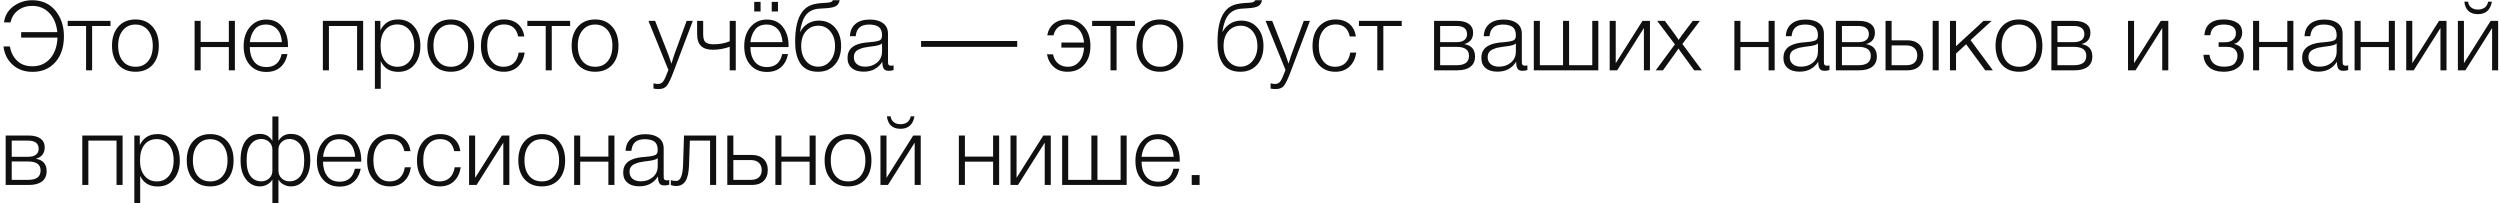 <?xml version="1.0" encoding="UTF-8"?> <svg xmlns="http://www.w3.org/2000/svg" width="676" height="55" viewBox="0 0 676 55" fill="none"><path d="M17.29 9.783C17.29 12.721 16.51 15.061 14.976 16.803C13.416 18.571 11.362 19.429 8.814 19.429C6.682 19.429 4.914 18.831 3.51 17.583C2.08 16.361 1.222 14.697 0.936 12.565H2.678C2.964 14.203 3.64 15.503 4.68 16.465C5.72 17.453 7.072 17.921 8.762 17.921C10.738 17.921 12.35 17.219 13.572 15.815C14.794 14.411 15.444 12.539 15.548 10.173H5.72V8.691H15.496C15.288 6.559 14.586 4.843 13.364 3.543C12.142 2.243 10.582 1.593 8.71 1.593C7.202 1.593 5.902 2.009 4.862 2.815C3.796 3.621 3.12 4.713 2.86 6.065H1.092C1.3 4.271 2.132 2.815 3.614 1.723C5.096 0.631 6.786 0.059 8.658 0.059C11.336 0.059 13.442 0.995 14.976 2.867C16.51 4.739 17.29 7.053 17.29 9.783ZM29.877 7.027H24.911V19.013H23.273V7.027H18.307V5.649H29.877V7.027ZM36.656 5.259C38.58 5.259 40.088 5.909 41.232 7.183C42.376 8.483 42.948 10.199 42.948 12.383C42.948 14.567 42.376 16.283 41.258 17.531C40.114 18.779 38.58 19.403 36.656 19.403C34.706 19.403 33.146 18.779 32.002 17.505C30.858 16.231 30.286 14.515 30.286 12.331C30.286 10.199 30.858 8.483 32.002 7.183C33.146 5.909 34.706 5.259 36.656 5.259ZM36.63 6.637C35.2 6.637 34.056 7.157 33.224 8.197C32.366 9.237 31.95 10.615 31.95 12.331C31.95 14.099 32.366 15.503 33.198 16.517C34.03 17.557 35.2 18.051 36.682 18.051C38.086 18.051 39.23 17.557 40.062 16.517C40.894 15.503 41.31 14.125 41.31 12.357C41.31 10.615 40.868 9.237 40.036 8.197C39.178 7.157 38.034 6.637 36.63 6.637ZM63.514 19.013H61.876V12.721H54.258V19.013H52.62V5.649H54.258V11.343H61.876V5.649H63.514V19.013ZM77.739 14.619C77.427 16.127 76.803 17.323 75.815 18.181C74.827 19.039 73.553 19.455 72.019 19.455C70.147 19.455 68.665 18.831 67.547 17.557C66.429 16.309 65.883 14.619 65.883 12.487C65.883 10.381 66.429 8.665 67.573 7.313C68.717 5.961 70.173 5.285 71.993 5.285C73.865 5.285 75.321 5.961 76.335 7.287C77.349 8.639 77.869 10.277 77.869 12.253V12.721H67.547C67.547 14.281 67.911 15.555 68.665 16.595C69.419 17.635 70.563 18.129 72.071 18.129C74.255 18.129 75.633 16.959 76.153 14.619H77.739ZM76.231 11.395C76.127 9.913 75.711 8.743 74.957 7.911C74.177 7.079 73.189 6.637 71.941 6.637C70.589 6.637 69.549 7.079 68.847 7.963C68.145 8.847 67.703 9.991 67.547 11.395H76.231ZM98.198 19.013H96.559V7.027H88.942V19.013H87.303V5.649H98.198V19.013ZM102.854 5.649V8.223C103.816 6.247 105.402 5.259 107.638 5.259C109.458 5.259 110.914 5.909 112.006 7.209C113.098 8.509 113.67 10.251 113.67 12.383C113.67 14.515 113.124 16.205 112.032 17.505C110.94 18.805 109.484 19.429 107.69 19.429C105.428 19.429 103.842 18.467 102.958 16.543V24.005H101.372V5.649H102.854ZM107.43 6.611C106.026 6.611 104.908 7.131 104.102 8.145C103.296 9.185 102.906 10.589 102.906 12.357C102.906 14.125 103.296 15.503 104.128 16.517C104.96 17.557 106.078 18.051 107.482 18.051C108.834 18.051 109.926 17.557 110.758 16.517C111.59 15.477 112.006 14.099 112.006 12.383C112.006 10.641 111.59 9.237 110.758 8.197C109.926 7.157 108.834 6.611 107.43 6.611ZM121.918 5.259C123.842 5.259 125.35 5.909 126.494 7.183C127.638 8.483 128.21 10.199 128.21 12.383C128.21 14.567 127.638 16.283 126.52 17.531C125.376 18.779 123.842 19.403 121.918 19.403C119.968 19.403 118.408 18.779 117.264 17.505C116.12 16.231 115.548 14.515 115.548 12.331C115.548 10.199 116.12 8.483 117.264 7.183C118.408 5.909 119.968 5.259 121.918 5.259ZM121.892 6.637C120.462 6.637 119.318 7.157 118.486 8.197C117.628 9.237 117.212 10.615 117.212 12.331C117.212 14.099 117.628 15.503 118.46 16.517C119.292 17.557 120.462 18.051 121.944 18.051C123.348 18.051 124.492 17.557 125.324 16.517C126.156 15.503 126.572 14.125 126.572 12.357C126.572 10.615 126.13 9.237 125.298 8.197C124.44 7.157 123.296 6.637 121.892 6.637ZM141.877 14.229C141.643 15.789 141.045 17.063 140.057 17.999C139.069 18.935 137.795 19.403 136.235 19.403C134.363 19.403 132.855 18.779 131.737 17.505C130.593 16.257 130.047 14.567 130.047 12.461C130.047 10.277 130.593 8.535 131.737 7.235C132.881 5.935 134.389 5.259 136.287 5.259C137.821 5.259 139.069 5.675 140.031 6.481C140.993 7.313 141.565 8.431 141.773 9.861H140.109C139.667 7.703 138.393 6.611 136.313 6.611C134.909 6.611 133.791 7.131 132.959 8.171C132.127 9.211 131.737 10.589 131.737 12.331C131.737 14.099 132.127 15.477 132.933 16.517C133.713 17.557 134.805 18.051 136.157 18.051C137.275 18.051 138.185 17.739 138.913 17.063C139.615 16.387 140.057 15.451 140.239 14.229H141.877ZM154.164 7.027H149.198V19.013H147.56V7.027H142.594V5.649H154.164V7.027ZM160.943 5.259C162.867 5.259 164.375 5.909 165.519 7.183C166.663 8.483 167.235 10.199 167.235 12.383C167.235 14.567 166.663 16.283 165.545 17.531C164.401 18.779 162.867 19.403 160.943 19.403C158.993 19.403 157.433 18.779 156.289 17.505C155.145 16.231 154.573 14.515 154.573 12.331C154.573 10.199 155.145 8.483 156.289 7.183C157.433 5.909 158.993 5.259 160.943 5.259ZM160.917 6.637C159.487 6.637 158.343 7.157 157.511 8.197C156.653 9.237 156.237 10.615 156.237 12.331C156.237 14.099 156.653 15.503 157.485 16.517C158.317 17.557 159.487 18.051 160.969 18.051C162.373 18.051 163.517 17.557 164.349 16.517C165.181 15.503 165.597 14.125 165.597 12.357C165.597 10.615 165.155 9.237 164.323 8.197C163.465 7.157 162.321 6.637 160.917 6.637ZM187.333 5.649L182.081 19.507C181.405 21.275 180.833 22.497 180.365 23.121C179.871 23.771 179.117 24.083 178.129 24.083C177.687 24.083 177.219 24.057 176.699 23.953V22.523C177.167 22.653 177.557 22.705 177.869 22.705C178.519 22.705 179.013 22.471 179.351 21.977C179.689 21.509 180.079 20.651 180.521 19.455C180.521 19.403 180.547 19.351 180.573 19.325C180.573 19.299 180.599 19.247 180.625 19.195C180.625 19.143 180.651 19.117 180.677 19.065C180.677 19.013 180.703 18.961 180.729 18.909L175.347 5.649H177.141L180.755 14.853C180.885 15.217 181.145 16.023 181.561 17.219C182.003 15.763 182.263 14.905 182.367 14.671L185.669 5.649H187.333ZM197.314 12.643C195.858 13.189 194.324 13.449 192.738 13.449C191.334 13.449 190.268 13.111 189.566 12.435C188.838 11.759 188.5 10.641 188.5 9.133V5.649H190.138V9.315C190.138 9.939 190.216 10.433 190.372 10.823C190.528 11.213 190.788 11.473 191.126 11.629C191.464 11.785 191.776 11.889 192.036 11.915C192.296 11.967 192.634 11.967 193.076 11.967C194.584 11.967 195.988 11.707 197.314 11.161V5.649H198.952V19.013H197.314V12.643ZM210.366 0.501V3.101H208.676V0.501H210.366ZM205.66 0.501V3.101H203.944V0.501H205.66ZM213.096 14.619C212.784 16.127 212.16 17.323 211.172 18.181C210.184 19.039 208.91 19.455 207.376 19.455C205.504 19.455 204.022 18.831 202.904 17.557C201.786 16.309 201.24 14.619 201.24 12.487C201.24 10.381 201.786 8.665 202.93 7.313C204.074 5.961 205.53 5.285 207.35 5.285C209.222 5.285 210.678 5.961 211.692 7.287C212.706 8.639 213.226 10.277 213.226 12.253V12.721H202.904C202.904 14.281 203.268 15.555 204.022 16.595C204.776 17.635 205.92 18.129 207.428 18.129C209.612 18.129 210.99 16.959 211.51 14.619H213.096ZM211.588 11.395C211.484 9.913 211.068 8.743 210.314 7.911C209.534 7.079 208.546 6.637 207.298 6.637C205.946 6.637 204.906 7.079 204.204 7.963C203.502 8.847 203.06 9.991 202.904 11.395H211.588ZM227.437 12.435C227.437 14.541 226.865 16.231 225.721 17.505C224.577 18.779 223.069 19.403 221.223 19.403C220.027 19.403 219.013 19.195 218.181 18.753C217.349 18.311 216.699 17.687 216.257 16.907C215.789 16.127 215.477 15.269 215.295 14.359C215.087 13.449 215.009 12.435 215.009 11.317C215.009 7.885 215.555 5.285 216.673 3.569C217.245 2.685 217.973 2.009 218.831 1.593C219.663 1.177 220.755 0.943 222.055 0.839L223.303 0.761C223.953 0.735 224.421 0.657 224.681 0.553C224.941 0.449 225.123 0.293 225.227 0.059H227.047C226.891 0.839 226.553 1.359 226.033 1.645C225.513 1.957 224.629 2.139 223.433 2.217L221.457 2.347C219.949 2.451 218.779 3.023 217.973 4.011C217.167 4.999 216.621 6.533 216.335 8.587H216.413C216.855 7.703 217.531 6.975 218.415 6.403C219.299 5.857 220.287 5.571 221.379 5.571C223.199 5.571 224.655 6.195 225.773 7.443C226.865 8.691 227.437 10.355 227.437 12.435ZM225.799 12.435C225.799 10.823 225.357 9.523 224.525 8.483C223.667 7.469 222.601 6.949 221.301 6.949C219.897 6.949 218.779 7.469 217.921 8.457C217.063 9.445 216.647 10.771 216.647 12.435C216.647 14.099 217.063 15.425 217.921 16.465C218.779 17.505 219.871 18.025 221.223 18.025C222.549 18.025 223.641 17.505 224.499 16.465C225.357 15.425 225.799 14.099 225.799 12.435ZM241.624 17.687V18.935C241.208 19.091 240.792 19.143 240.324 19.143C239.596 19.143 239.128 18.935 238.92 18.493C238.686 18.077 238.582 17.479 238.582 16.699C237.438 18.493 235.774 19.377 233.538 19.377C232.16 19.377 231.094 19.065 230.314 18.389C229.534 17.739 229.17 16.829 229.17 15.633C229.17 13.241 230.808 11.863 234.136 11.499C234.292 11.499 234.552 11.473 234.864 11.447C235.176 11.421 235.384 11.395 235.54 11.369C235.696 11.369 235.878 11.343 236.112 11.317C236.346 11.291 236.528 11.265 236.632 11.239C236.736 11.239 236.892 11.213 237.048 11.161C237.204 11.135 237.334 11.109 237.438 11.057C237.542 11.031 237.646 11.005 237.75 10.953C237.854 10.901 237.932 10.849 238.036 10.797C238.348 10.589 238.504 10.173 238.504 9.523C238.504 8.483 238.192 7.729 237.62 7.287C237.022 6.871 236.164 6.637 235.02 6.637C233.876 6.637 233.018 6.897 232.42 7.417C231.822 7.937 231.484 8.717 231.38 9.783H229.82C229.872 8.353 230.392 7.235 231.328 6.455C232.264 5.675 233.538 5.285 235.202 5.285C236.71 5.285 237.906 5.623 238.79 6.273C239.674 6.949 240.116 7.885 240.116 9.133V16.413C240.116 16.777 240.116 17.011 240.142 17.167C240.142 17.323 240.22 17.453 240.35 17.583C240.48 17.713 240.688 17.765 241 17.765C241.208 17.765 241.416 17.739 241.624 17.687ZM238.504 11.733C238.348 11.915 238.088 12.071 237.724 12.175C237.36 12.279 237.048 12.357 236.762 12.409C236.45 12.461 235.956 12.539 235.254 12.617C235.072 12.643 234.942 12.669 234.864 12.669C234.292 12.747 233.85 12.825 233.486 12.903C233.122 13.007 232.732 13.137 232.264 13.345C231.796 13.553 231.458 13.813 231.224 14.177C230.99 14.541 230.886 14.957 230.886 15.477C230.886 16.257 231.146 16.881 231.718 17.349C232.264 17.817 233.018 18.025 233.954 18.025C235.202 18.025 236.294 17.661 237.178 16.907C238.062 16.153 238.504 15.165 238.504 13.917V11.733ZM275.057 11.083V12.669H249.057V11.083H275.057ZM294.851 12.461C294.851 14.567 294.279 16.257 293.161 17.505C292.017 18.779 290.535 19.403 288.663 19.403C287.155 19.403 285.933 18.987 284.971 18.129C284.009 17.297 283.385 16.153 283.099 14.697H284.737C284.971 15.789 285.439 16.621 286.141 17.193C286.817 17.765 287.701 18.051 288.741 18.051C289.989 18.051 291.029 17.609 291.809 16.673C292.589 15.737 293.031 14.489 293.135 12.877H286.999V11.499H293.135C292.979 9.991 292.511 8.821 291.705 7.937C290.899 7.053 289.859 6.611 288.585 6.611C286.583 6.611 285.335 7.599 284.867 9.549H283.177C283.411 8.197 284.009 7.157 284.945 6.403C285.881 5.649 287.103 5.259 288.611 5.259C290.483 5.259 291.991 5.935 293.135 7.235C294.279 8.535 294.851 10.277 294.851 12.461ZM306.888 7.027H301.922V19.013H300.284V7.027H295.318V5.649H306.888V7.027ZM313.668 5.259C315.592 5.259 317.1 5.909 318.244 7.183C319.388 8.483 319.96 10.199 319.96 12.383C319.96 14.567 319.388 16.283 318.27 17.531C317.126 18.779 315.592 19.403 313.668 19.403C311.718 19.403 310.158 18.779 309.014 17.505C307.87 16.231 307.298 14.515 307.298 12.331C307.298 10.199 307.87 8.483 309.014 7.183C310.158 5.909 311.718 5.259 313.668 5.259ZM313.642 6.637C312.212 6.637 311.068 7.157 310.236 8.197C309.378 9.237 308.962 10.615 308.962 12.331C308.962 14.099 309.378 15.503 310.21 16.517C311.042 17.557 312.212 18.051 313.694 18.051C315.098 18.051 316.242 17.557 317.074 16.517C317.906 15.503 318.322 14.125 318.322 12.357C318.322 10.615 317.88 9.237 317.048 8.197C316.19 7.157 315.046 6.637 313.642 6.637ZM341.644 12.435C341.644 14.541 341.072 16.231 339.928 17.505C338.784 18.779 337.276 19.403 335.43 19.403C334.234 19.403 333.22 19.195 332.388 18.753C331.556 18.311 330.906 17.687 330.464 16.907C329.996 16.127 329.684 15.269 329.502 14.359C329.294 13.449 329.216 12.435 329.216 11.317C329.216 7.885 329.762 5.285 330.88 3.569C331.452 2.685 332.18 2.009 333.038 1.593C333.87 1.177 334.962 0.943 336.262 0.839L337.51 0.761C338.16 0.735 338.628 0.657 338.888 0.553C339.148 0.449 339.33 0.293 339.434 0.059H341.254C341.098 0.839 340.76 1.359 340.24 1.645C339.72 1.957 338.836 2.139 337.64 2.217L335.664 2.347C334.156 2.451 332.986 3.023 332.18 4.011C331.374 4.999 330.828 6.533 330.542 8.587H330.62C331.062 7.703 331.738 6.975 332.622 6.403C333.506 5.857 334.494 5.571 335.586 5.571C337.406 5.571 338.862 6.195 339.98 7.443C341.072 8.691 341.644 10.355 341.644 12.435ZM340.006 12.435C340.006 10.823 339.564 9.523 338.732 8.483C337.874 7.469 336.808 6.949 335.508 6.949C334.104 6.949 332.986 7.469 332.128 8.457C331.27 9.445 330.854 10.771 330.854 12.435C330.854 14.099 331.27 15.425 332.128 16.465C332.986 17.505 334.078 18.025 335.43 18.025C336.756 18.025 337.848 17.505 338.706 16.465C339.564 15.425 340.006 14.099 340.006 12.435ZM354.2 5.649L348.948 19.507C348.272 21.275 347.7 22.497 347.232 23.121C346.738 23.771 345.984 24.083 344.996 24.083C344.554 24.083 344.086 24.057 343.566 23.953V22.523C344.034 22.653 344.424 22.705 344.736 22.705C345.386 22.705 345.88 22.471 346.218 21.977C346.556 21.509 346.946 20.651 347.388 19.455C347.388 19.403 347.414 19.351 347.44 19.325C347.44 19.299 347.466 19.247 347.492 19.195C347.492 19.143 347.518 19.117 347.544 19.065C347.544 19.013 347.57 18.961 347.596 18.909L342.214 5.649H344.008L347.622 14.853C347.752 15.217 348.012 16.023 348.428 17.219C348.87 15.763 349.13 14.905 349.234 14.671L352.536 5.649H354.2ZM366.737 14.229C366.503 15.789 365.905 17.063 364.917 17.999C363.929 18.935 362.655 19.403 361.095 19.403C359.223 19.403 357.715 18.779 356.597 17.505C355.453 16.257 354.907 14.567 354.907 12.461C354.907 10.277 355.453 8.535 356.597 7.235C357.741 5.935 359.249 5.259 361.147 5.259C362.681 5.259 363.929 5.675 364.891 6.481C365.853 7.313 366.425 8.431 366.633 9.861H364.969C364.527 7.703 363.253 6.611 361.173 6.611C359.769 6.611 358.651 7.131 357.819 8.171C356.987 9.211 356.597 10.589 356.597 12.331C356.597 14.099 356.987 15.477 357.793 16.517C358.573 17.557 359.665 18.051 361.017 18.051C362.135 18.051 363.045 17.739 363.773 17.063C364.475 16.387 364.917 15.451 365.099 14.229H366.737ZM379.023 7.027H374.057V19.013H372.419V7.027H367.453V5.649H379.023V7.027ZM398.852 15.269C398.852 16.491 398.436 17.427 397.604 18.051C396.772 18.701 395.576 19.013 394.042 19.013H387.776V5.649H394.042C395.394 5.649 396.46 5.935 397.214 6.481C397.942 7.027 398.332 7.807 398.332 8.821C398.332 10.433 397.552 11.473 396.018 11.889V11.941C397.89 12.279 398.852 13.397 398.852 15.269ZM396.694 9.237C396.694 7.781 395.732 7.027 393.86 7.027H389.414V11.395H393.86C394.77 11.395 395.472 11.213 395.966 10.823C396.434 10.459 396.694 9.913 396.694 9.237ZM397.214 15.087C397.214 13.475 396.096 12.669 393.86 12.669H389.414V17.635H393.86C396.096 17.635 397.214 16.803 397.214 15.087ZM413.011 17.687V18.935C412.595 19.091 412.179 19.143 411.711 19.143C410.983 19.143 410.515 18.935 410.307 18.493C410.073 18.077 409.969 17.479 409.969 16.699C408.825 18.493 407.161 19.377 404.925 19.377C403.547 19.377 402.481 19.065 401.701 18.389C400.921 17.739 400.557 16.829 400.557 15.633C400.557 13.241 402.195 11.863 405.523 11.499C405.679 11.499 405.939 11.473 406.251 11.447C406.563 11.421 406.771 11.395 406.927 11.369C407.083 11.369 407.265 11.343 407.499 11.317C407.733 11.291 407.915 11.265 408.019 11.239C408.123 11.239 408.279 11.213 408.435 11.161C408.591 11.135 408.721 11.109 408.825 11.057C408.929 11.031 409.033 11.005 409.137 10.953C409.241 10.901 409.319 10.849 409.423 10.797C409.735 10.589 409.891 10.173 409.891 9.523C409.891 8.483 409.579 7.729 409.007 7.287C408.409 6.871 407.551 6.637 406.407 6.637C405.263 6.637 404.405 6.897 403.807 7.417C403.209 7.937 402.871 8.717 402.767 9.783H401.207C401.259 8.353 401.779 7.235 402.715 6.455C403.651 5.675 404.925 5.285 406.589 5.285C408.097 5.285 409.293 5.623 410.177 6.273C411.061 6.949 411.503 7.885 411.503 9.133V16.413C411.503 16.777 411.503 17.011 411.529 17.167C411.529 17.323 411.607 17.453 411.737 17.583C411.867 17.713 412.075 17.765 412.387 17.765C412.595 17.765 412.803 17.739 413.011 17.687ZM409.891 11.733C409.735 11.915 409.475 12.071 409.111 12.175C408.747 12.279 408.435 12.357 408.149 12.409C407.837 12.461 407.343 12.539 406.641 12.617C406.459 12.643 406.329 12.669 406.251 12.669C405.679 12.747 405.237 12.825 404.873 12.903C404.509 13.007 404.119 13.137 403.651 13.345C403.183 13.553 402.845 13.813 402.611 14.177C402.377 14.541 402.273 14.957 402.273 15.477C402.273 16.257 402.533 16.881 403.105 17.349C403.651 17.817 404.405 18.025 405.341 18.025C406.589 18.025 407.681 17.661 408.565 16.907C409.449 16.153 409.891 15.165 409.891 13.917V11.733ZM414.741 19.013V5.649H416.379V17.635H422.645V5.649H424.283V17.635H430.549V5.649H432.187V19.013H414.741ZM446.151 19.013H444.513V7.573L437.285 19.013H435.257V5.649H436.895V17.089L444.123 5.649H446.151V19.013ZM459.648 5.649L454.916 11.889L460.194 19.013H458.114L454.551 14.125C454.5 14.073 454.422 13.969 454.344 13.865C454.266 13.761 454.188 13.631 454.11 13.501C454.032 13.397 453.954 13.267 453.876 13.111C453.668 13.423 453.46 13.761 453.2 14.099L449.664 19.013H447.714L452.888 11.993L448.104 5.649H450.184L453.07 9.549C453.174 9.679 453.304 9.887 453.486 10.173C453.668 10.459 453.798 10.667 453.902 10.797C454.396 10.069 454.682 9.653 454.76 9.549L457.724 5.649H459.648ZM479.869 19.013H478.231V12.721H470.613V19.013H468.975V5.649H470.613V11.343H478.231V5.649H479.869V19.013ZM494.692 17.687V18.935C494.276 19.091 493.86 19.143 493.392 19.143C492.664 19.143 492.196 18.935 491.988 18.493C491.754 18.077 491.65 17.479 491.65 16.699C490.506 18.493 488.842 19.377 486.606 19.377C485.228 19.377 484.162 19.065 483.382 18.389C482.602 17.739 482.238 16.829 482.238 15.633C482.238 13.241 483.876 11.863 487.204 11.499C487.36 11.499 487.62 11.473 487.932 11.447C488.244 11.421 488.452 11.395 488.608 11.369C488.764 11.369 488.946 11.343 489.18 11.317C489.414 11.291 489.596 11.265 489.7 11.239C489.804 11.239 489.96 11.213 490.116 11.161C490.272 11.135 490.402 11.109 490.506 11.057C490.61 11.031 490.714 11.005 490.818 10.953C490.922 10.901 491 10.849 491.104 10.797C491.416 10.589 491.572 10.173 491.572 9.523C491.572 8.483 491.26 7.729 490.688 7.287C490.09 6.871 489.232 6.637 488.088 6.637C486.944 6.637 486.086 6.897 485.488 7.417C484.89 7.937 484.552 8.717 484.448 9.783H482.888C482.94 8.353 483.46 7.235 484.396 6.455C485.332 5.675 486.606 5.285 488.27 5.285C489.778 5.285 490.974 5.623 491.858 6.273C492.742 6.949 493.184 7.885 493.184 9.133V16.413C493.184 16.777 493.184 17.011 493.21 17.167C493.21 17.323 493.288 17.453 493.418 17.583C493.548 17.713 493.756 17.765 494.068 17.765C494.276 17.765 494.484 17.739 494.692 17.687ZM491.572 11.733C491.416 11.915 491.156 12.071 490.792 12.175C490.428 12.279 490.116 12.357 489.83 12.409C489.518 12.461 489.024 12.539 488.322 12.617C488.14 12.643 488.01 12.669 487.932 12.669C487.36 12.747 486.918 12.825 486.554 12.903C486.19 13.007 485.8 13.137 485.332 13.345C484.864 13.553 484.526 13.813 484.292 14.177C484.058 14.541 483.954 14.957 483.954 15.477C483.954 16.257 484.214 16.881 484.786 17.349C485.332 17.817 486.086 18.025 487.022 18.025C488.27 18.025 489.362 17.661 490.246 16.907C491.13 16.153 491.572 15.165 491.572 13.917V11.733ZM507.499 15.269C507.499 16.491 507.083 17.427 506.251 18.051C505.419 18.701 504.223 19.013 502.689 19.013H496.423V5.649H502.689C504.041 5.649 505.107 5.935 505.861 6.481C506.589 7.027 506.979 7.807 506.979 8.821C506.979 10.433 506.199 11.473 504.665 11.889V11.941C506.537 12.279 507.499 13.397 507.499 15.269ZM505.341 9.237C505.341 7.781 504.379 7.027 502.507 7.027H498.061V11.395H502.507C503.417 11.395 504.119 11.213 504.613 10.823C505.081 10.459 505.341 9.913 505.341 9.237ZM505.861 15.087C505.861 13.475 504.743 12.669 502.507 12.669H498.061V17.635H502.507C504.743 17.635 505.861 16.803 505.861 15.087ZM509.853 5.649H511.491V10.901H515.833C517.133 10.901 518.147 11.265 518.927 11.993C519.681 12.721 520.071 13.709 520.071 14.957C520.071 16.231 519.681 17.219 518.927 17.947C518.147 18.675 517.133 19.013 515.833 19.013H509.853V5.649ZM518.433 14.957C518.433 14.125 518.147 13.449 517.627 12.981C517.107 12.513 516.379 12.279 515.443 12.279H511.491V17.635H515.443C516.379 17.635 517.133 17.427 517.653 16.959C518.173 16.491 518.433 15.841 518.433 14.957ZM522.593 5.649H524.231V19.013H522.593V5.649ZM532.837 10.849L538.869 19.013H536.815L531.641 11.967L528.911 14.489V19.013H527.273V5.649H528.911V12.487L536.347 5.649H538.531L532.837 10.849ZM545.967 5.259C547.891 5.259 549.399 5.909 550.543 7.183C551.687 8.483 552.259 10.199 552.259 12.383C552.259 14.567 551.687 16.283 550.569 17.531C549.425 18.779 547.891 19.403 545.967 19.403C544.017 19.403 542.457 18.779 541.313 17.505C540.169 16.231 539.597 14.515 539.597 12.331C539.597 10.199 540.169 8.483 541.313 7.183C542.457 5.909 544.017 5.259 545.967 5.259ZM545.941 6.637C544.511 6.637 543.367 7.157 542.535 8.197C541.677 9.237 541.261 10.615 541.261 12.331C541.261 14.099 541.677 15.503 542.509 16.517C543.341 17.557 544.511 18.051 545.993 18.051C547.397 18.051 548.541 17.557 549.373 16.517C550.205 15.503 550.621 14.125 550.621 12.357C550.621 10.615 550.179 9.237 549.347 8.197C548.489 7.157 547.345 6.637 545.941 6.637ZM565.77 15.269C565.77 16.491 565.354 17.427 564.522 18.051C563.69 18.701 562.494 19.013 560.96 19.013H554.694V5.649H560.96C562.312 5.649 563.378 5.935 564.132 6.481C564.86 7.027 565.25 7.807 565.25 8.821C565.25 10.433 564.47 11.473 562.936 11.889V11.941C564.808 12.279 565.77 13.397 565.77 15.269ZM563.612 9.237C563.612 7.781 562.65 7.027 560.778 7.027H556.332V11.395H560.778C561.688 11.395 562.39 11.213 562.884 10.823C563.352 10.459 563.612 9.913 563.612 9.237ZM564.132 15.087C564.132 13.475 563.014 12.669 560.778 12.669H556.332V17.635H560.778C563.014 17.635 564.132 16.803 564.132 15.087ZM586.307 19.013H584.669V7.573L577.441 19.013H575.413V5.649H577.051V17.089L584.279 5.649H586.307V19.013ZM596.068 9.523C596.276 6.689 598.044 5.259 601.32 5.259C602.802 5.259 603.998 5.571 604.908 6.143C605.818 6.715 606.286 7.625 606.286 8.873C606.286 9.627 606.052 10.277 605.636 10.823C605.194 11.395 604.7 11.733 604.128 11.837V11.889C604.856 12.045 605.454 12.357 605.974 12.851C606.468 13.371 606.728 14.099 606.728 15.035C606.728 16.439 606.208 17.505 605.168 18.259C604.128 19.039 602.854 19.403 601.346 19.403C599.63 19.403 598.278 19.013 597.342 18.181C596.406 17.375 595.886 16.257 595.808 14.827H597.446C597.732 16.959 599.032 18.025 601.372 18.025C602.724 18.025 603.66 17.765 604.206 17.193C604.726 16.621 605.012 15.919 605.012 15.087C605.012 14.359 604.778 13.787 604.31 13.345C603.842 12.903 603.114 12.669 602.152 12.669H599.916V11.421H601.762C602.568 11.421 603.244 11.213 603.79 10.771C604.31 10.355 604.596 9.757 604.596 8.977C604.596 7.417 603.478 6.637 601.294 6.637C599.058 6.637 597.836 7.599 597.68 9.523H596.068ZM620.127 19.013H618.489V12.721H610.871V19.013H609.233V5.649H610.871V11.343H618.489V5.649H620.127V19.013ZM634.95 17.687V18.935C634.534 19.091 634.118 19.143 633.65 19.143C632.922 19.143 632.454 18.935 632.246 18.493C632.012 18.077 631.908 17.479 631.908 16.699C630.764 18.493 629.1 19.377 626.864 19.377C625.486 19.377 624.42 19.065 623.64 18.389C622.86 17.739 622.496 16.829 622.496 15.633C622.496 13.241 624.134 11.863 627.462 11.499C627.618 11.499 627.878 11.473 628.19 11.447C628.502 11.421 628.71 11.395 628.866 11.369C629.022 11.369 629.204 11.343 629.438 11.317C629.672 11.291 629.854 11.265 629.958 11.239C630.062 11.239 630.218 11.213 630.374 11.161C630.53 11.135 630.66 11.109 630.764 11.057C630.868 11.031 630.972 11.005 631.076 10.953C631.18 10.901 631.258 10.849 631.362 10.797C631.674 10.589 631.83 10.173 631.83 9.523C631.83 8.483 631.518 7.729 630.946 7.287C630.348 6.871 629.49 6.637 628.346 6.637C627.202 6.637 626.344 6.897 625.746 7.417C625.148 7.937 624.81 8.717 624.706 9.783H623.146C623.198 8.353 623.718 7.235 624.654 6.455C625.59 5.675 626.864 5.285 628.528 5.285C630.036 5.285 631.232 5.623 632.116 6.273C633 6.949 633.442 7.885 633.442 9.133V16.413C633.442 16.777 633.442 17.011 633.468 17.167C633.468 17.323 633.546 17.453 633.676 17.583C633.806 17.713 634.014 17.765 634.326 17.765C634.534 17.765 634.742 17.739 634.95 17.687ZM631.83 11.733C631.674 11.915 631.414 12.071 631.05 12.175C630.686 12.279 630.374 12.357 630.088 12.409C629.776 12.461 629.282 12.539 628.58 12.617C628.398 12.643 628.268 12.669 628.19 12.669C627.618 12.747 627.176 12.825 626.812 12.903C626.448 13.007 626.058 13.137 625.59 13.345C625.122 13.553 624.784 13.813 624.55 14.177C624.316 14.541 624.212 14.957 624.212 15.477C624.212 16.257 624.472 16.881 625.044 17.349C625.59 17.817 626.344 18.025 627.28 18.025C628.528 18.025 629.62 17.661 630.504 16.907C631.388 16.153 631.83 15.165 631.83 13.917V11.733ZM647.574 19.013H645.936V12.721H638.318V19.013H636.68V5.649H638.318V11.343H645.936V5.649H647.574V19.013ZM661.539 19.013H659.901V7.573L652.673 19.013H650.645V5.649H652.283V17.089L659.511 5.649H661.539V19.013ZM666.352 0.449H667.366C667.444 1.125 667.73 1.645 668.198 2.009C668.666 2.399 669.264 2.581 670.044 2.581C670.772 2.581 671.396 2.399 671.89 2.035C672.358 1.671 672.67 1.125 672.8 0.449H673.814C673.398 2.711 672.15 3.829 670.018 3.829C668.926 3.829 668.094 3.543 667.47 2.971C666.846 2.399 666.482 1.541 666.352 0.449ZM675.504 19.013H673.866V7.573L666.638 19.013H664.61V5.649H666.248V17.089L673.476 5.649H675.504V19.013ZM12.61 46.269C12.61 47.491 12.194 48.427 11.362 49.051C10.53 49.701 9.334 50.013 7.8 50.013H1.534V36.649H7.8C9.152 36.649 10.218 36.935 10.972 37.481C11.7 38.027 12.09 38.807 12.09 39.821C12.09 41.433 11.31 42.473 9.776 42.889V42.941C11.648 43.279 12.61 44.397 12.61 46.269ZM10.452 40.237C10.452 38.781 9.49 38.027 7.618 38.027H3.172V42.395H7.618C8.528 42.395 9.23 42.213 9.724 41.823C10.192 41.459 10.452 40.913 10.452 40.237ZM10.972 46.087C10.972 44.475 9.854 43.669 7.618 43.669H3.172V48.635H7.618C9.854 48.635 10.972 47.803 10.972 46.087ZM33.147 50.013H31.509V38.027H23.891V50.013H22.253V36.649H33.147V50.013ZM37.804 36.649V39.223C38.766 37.247 40.352 36.259 42.588 36.259C44.408 36.259 45.864 36.909 46.956 38.209C48.048 39.509 48.62 41.251 48.62 43.383C48.62 45.515 48.074 47.205 46.982 48.505C45.89 49.805 44.434 50.429 42.64 50.429C40.378 50.429 38.792 49.467 37.908 47.543V55.005H36.322V36.649H37.804ZM42.38 37.611C40.976 37.611 39.858 38.131 39.052 39.145C38.246 40.185 37.856 41.589 37.856 43.357C37.856 45.125 38.246 46.503 39.078 47.517C39.91 48.557 41.028 49.051 42.432 49.051C43.784 49.051 44.876 48.557 45.708 47.517C46.54 46.477 46.956 45.099 46.956 43.383C46.956 41.641 46.54 40.237 45.708 39.197C44.876 38.157 43.784 37.611 42.38 37.611ZM56.867 36.259C58.791 36.259 60.299 36.909 61.443 38.183C62.587 39.483 63.159 41.199 63.159 43.383C63.159 45.567 62.587 47.283 61.469 48.531C60.325 49.779 58.791 50.403 56.867 50.403C54.917 50.403 53.357 49.779 52.213 48.505C51.069 47.231 50.497 45.515 50.497 43.331C50.497 41.199 51.069 39.483 52.213 38.183C53.357 36.909 54.917 36.259 56.867 36.259ZM56.841 37.637C55.411 37.637 54.267 38.157 53.435 39.197C52.577 40.237 52.161 41.615 52.161 43.331C52.161 45.099 52.577 46.503 53.409 47.517C54.241 48.557 55.411 49.051 56.893 49.051C58.297 49.051 59.441 48.557 60.273 47.517C61.105 46.503 61.521 45.125 61.521 43.357C61.521 41.615 61.079 40.237 60.247 39.197C59.389 38.157 58.245 37.637 56.841 37.637ZM83.898 43.357C83.898 45.541 83.379 47.257 82.391 48.505C81.403 49.779 80.154 50.403 78.698 50.403C77.971 50.403 77.32 50.247 76.722 49.909C76.099 49.597 75.656 49.155 75.344 48.609H75.293V55.005L73.654 54.979V48.609C73.654 48.635 73.629 48.635 73.603 48.609C73.29 49.155 72.823 49.597 72.225 49.909C71.6 50.247 70.951 50.403 70.249 50.403C68.766 50.403 67.519 49.779 66.531 48.505C65.543 47.257 65.049 45.541 65.049 43.357C65.049 41.069 65.49 39.301 66.427 38.053C67.337 36.831 68.611 36.207 70.275 36.207C71.782 36.207 72.874 36.831 73.603 38.027H73.654V31.501H75.293V38.027H75.344C76.046 36.831 77.165 36.207 78.672 36.207C80.311 36.207 81.585 36.831 82.52 38.053C83.43 39.301 83.898 41.069 83.898 43.357ZM82.26 43.357C82.26 41.433 81.871 39.977 81.142 39.015C80.388 38.079 79.427 37.585 78.257 37.585C77.424 37.585 76.722 37.871 76.15 38.391C75.579 38.937 75.293 39.613 75.293 40.445V46.113C75.293 46.997 75.579 47.699 76.15 48.219C76.722 48.765 77.424 49.025 78.282 49.025C79.504 49.025 80.466 48.557 81.195 47.621C81.897 46.685 82.26 45.281 82.26 43.357ZM73.654 46.113V40.445C73.654 39.613 73.368 38.937 72.796 38.391C72.225 37.871 71.522 37.585 70.691 37.585C69.495 37.585 68.532 38.079 67.805 39.015C67.05 39.977 66.686 41.433 66.686 43.357C66.686 45.281 67.025 46.685 67.752 47.621C68.454 48.557 69.416 49.025 70.665 49.025C71.496 49.025 72.225 48.765 72.796 48.219C73.368 47.699 73.654 46.997 73.654 46.113ZM97.543 45.619C97.231 47.127 96.608 48.323 95.62 49.181C94.632 50.039 93.358 50.455 91.823 50.455C89.951 50.455 88.469 49.831 87.352 48.557C86.234 47.309 85.688 45.619 85.688 43.487C85.688 41.381 86.234 39.665 87.377 38.313C88.522 36.961 89.978 36.285 91.797 36.285C93.669 36.285 95.126 36.961 96.139 38.287C97.153 39.639 97.674 41.277 97.674 43.253V43.721H87.352C87.352 45.281 87.716 46.555 88.469 47.595C89.224 48.635 90.368 49.129 91.876 49.129C94.059 49.129 95.438 47.959 95.957 45.619H97.543ZM96.035 42.395C95.931 40.913 95.516 39.743 94.761 38.911C93.981 38.079 92.993 37.637 91.746 37.637C90.394 37.637 89.353 38.079 88.651 38.963C87.95 39.847 87.507 40.991 87.352 42.395H96.035ZM111.104 45.229C110.87 46.789 110.272 48.063 109.284 48.999C108.296 49.935 107.022 50.403 105.462 50.403C103.59 50.403 102.082 49.779 100.964 48.505C99.82 47.257 99.274 45.567 99.274 43.461C99.274 41.277 99.82 39.535 100.964 38.235C102.108 36.935 103.616 36.259 105.514 36.259C107.048 36.259 108.296 36.675 109.258 37.481C110.22 38.313 110.792 39.431 111 40.861H109.336C108.894 38.703 107.62 37.611 105.54 37.611C104.136 37.611 103.018 38.131 102.186 39.171C101.354 40.211 100.964 41.589 100.964 43.331C100.964 45.099 101.354 46.477 102.16 47.517C102.94 48.557 104.032 49.051 105.384 49.051C106.502 49.051 107.412 48.739 108.14 48.063C108.842 47.387 109.284 46.451 109.466 45.229H111.104ZM124.586 45.229C124.352 46.789 123.754 48.063 122.766 48.999C121.778 49.935 120.504 50.403 118.944 50.403C117.072 50.403 115.564 49.779 114.446 48.505C113.302 47.257 112.756 45.567 112.756 43.461C112.756 41.277 113.302 39.535 114.446 38.235C115.59 36.935 117.098 36.259 118.996 36.259C120.53 36.259 121.778 36.675 122.74 37.481C123.702 38.313 124.274 39.431 124.482 40.861H122.818C122.376 38.703 121.102 37.611 119.022 37.611C117.618 37.611 116.5 38.131 115.668 39.171C114.836 40.211 114.446 41.589 114.446 43.331C114.446 45.099 114.836 46.477 115.642 47.517C116.422 48.557 117.514 49.051 118.866 49.051C119.984 49.051 120.894 48.739 121.622 48.063C122.324 47.387 122.766 46.451 122.948 45.229H124.586ZM137.731 50.013H136.093V38.573L128.865 50.013H126.837V36.649H128.475V48.089L135.703 36.649H137.731V50.013ZM146.522 36.259C148.446 36.259 149.954 36.909 151.098 38.183C152.242 39.483 152.814 41.199 152.814 43.383C152.814 45.567 152.242 47.283 151.124 48.531C149.98 49.779 148.446 50.403 146.522 50.403C144.572 50.403 143.012 49.779 141.868 48.505C140.724 47.231 140.152 45.515 140.152 43.331C140.152 41.199 140.724 39.483 141.868 38.183C143.012 36.909 144.572 36.259 146.522 36.259ZM146.496 37.637C145.066 37.637 143.922 38.157 143.09 39.197C142.232 40.237 141.816 41.615 141.816 43.331C141.816 45.099 142.232 46.503 143.064 47.517C143.896 48.557 145.066 49.051 146.548 49.051C147.952 49.051 149.096 48.557 149.928 47.517C150.76 46.503 151.176 45.125 151.176 43.357C151.176 41.615 150.734 40.237 149.902 39.197C149.044 38.157 147.9 37.637 146.496 37.637ZM166.143 50.013H164.505V43.721H156.887V50.013H155.249V36.649H156.887V42.343H164.505V36.649H166.143V50.013ZM180.966 48.687V49.935C180.55 50.091 180.134 50.143 179.666 50.143C178.938 50.143 178.47 49.935 178.262 49.493C178.028 49.077 177.924 48.479 177.924 47.699C176.78 49.493 175.116 50.377 172.88 50.377C171.502 50.377 170.436 50.065 169.656 49.389C168.876 48.739 168.512 47.829 168.512 46.633C168.512 44.241 170.15 42.863 173.478 42.499C173.634 42.499 173.894 42.473 174.206 42.447C174.518 42.421 174.726 42.395 174.882 42.369C175.038 42.369 175.22 42.343 175.454 42.317C175.688 42.291 175.87 42.265 175.974 42.239C176.078 42.239 176.234 42.213 176.39 42.161C176.546 42.135 176.676 42.109 176.78 42.057C176.884 42.031 176.988 42.005 177.092 41.953C177.196 41.901 177.274 41.849 177.378 41.797C177.69 41.589 177.846 41.173 177.846 40.523C177.846 39.483 177.534 38.729 176.962 38.287C176.364 37.871 175.506 37.637 174.362 37.637C173.218 37.637 172.36 37.897 171.762 38.417C171.164 38.937 170.826 39.717 170.722 40.783H169.162C169.214 39.353 169.734 38.235 170.67 37.455C171.606 36.675 172.88 36.285 174.544 36.285C176.052 36.285 177.248 36.623 178.132 37.273C179.016 37.949 179.458 38.885 179.458 40.133V47.413C179.458 47.777 179.458 48.011 179.484 48.167C179.484 48.323 179.562 48.453 179.692 48.583C179.822 48.713 180.03 48.765 180.342 48.765C180.55 48.765 180.758 48.739 180.966 48.687ZM177.846 42.733C177.69 42.915 177.43 43.071 177.066 43.175C176.702 43.279 176.39 43.357 176.104 43.409C175.792 43.461 175.298 43.539 174.596 43.617C174.414 43.643 174.284 43.669 174.206 43.669C173.634 43.747 173.192 43.825 172.828 43.903C172.464 44.007 172.074 44.137 171.606 44.345C171.138 44.553 170.8 44.813 170.566 45.177C170.332 45.541 170.228 45.957 170.228 46.477C170.228 47.257 170.488 47.881 171.06 48.349C171.606 48.817 172.36 49.025 173.296 49.025C174.544 49.025 175.636 48.661 176.52 47.907C177.404 47.153 177.846 46.165 177.846 44.917V42.733ZM193.642 50.013H192.004V38.027H186.544L186.31 44.735C186.232 46.685 185.92 48.089 185.348 48.973C184.776 49.857 183.918 50.299 182.826 50.299C182.332 50.299 181.864 50.221 181.396 50.013V48.687C181.708 48.843 182.176 48.921 182.852 48.921C183.97 48.921 184.594 47.517 184.698 44.657L184.958 36.649H193.642V50.013ZM196.661 36.649H198.299V41.901H203.369C204.669 41.901 205.683 42.265 206.463 42.993C207.217 43.721 207.607 44.709 207.607 45.957C207.607 47.231 207.217 48.219 206.463 48.947C205.683 49.675 204.669 50.013 203.369 50.013H196.661V36.649ZM205.969 45.957C205.969 45.125 205.683 44.449 205.163 43.981C204.643 43.513 203.915 43.279 202.979 43.279H198.299V48.635H202.979C203.915 48.635 204.669 48.427 205.189 47.959C205.709 47.491 205.969 46.841 205.969 45.957ZM220.555 50.013H218.917V43.721H211.299V50.013H209.661V36.649H211.299V42.343H218.917V36.649H220.555V50.013ZM229.346 36.259C231.27 36.259 232.778 36.909 233.922 38.183C235.066 39.483 235.638 41.199 235.638 43.383C235.638 45.567 235.066 47.283 233.948 48.531C232.804 49.779 231.27 50.403 229.346 50.403C227.396 50.403 225.836 49.779 224.692 48.505C223.548 47.231 222.976 45.515 222.976 43.331C222.976 41.199 223.548 39.483 224.692 38.183C225.836 36.909 227.396 36.259 229.346 36.259ZM229.32 37.637C227.89 37.637 226.746 38.157 225.914 39.197C225.056 40.237 224.64 41.615 224.64 43.331C224.64 45.099 225.056 46.503 225.888 47.517C226.72 48.557 227.89 49.051 229.372 49.051C230.776 49.051 231.92 48.557 232.752 47.517C233.584 46.503 234 45.125 234 43.357C234 41.615 233.558 40.237 232.726 39.197C231.868 38.157 230.724 37.637 229.32 37.637ZM239.815 31.449H240.829C240.907 32.125 241.193 32.645 241.661 33.009C242.129 33.399 242.727 33.581 243.507 33.581C244.235 33.581 244.859 33.399 245.353 33.035C245.821 32.671 246.133 32.125 246.263 31.449H247.277C246.861 33.711 245.613 34.829 243.481 34.829C242.389 34.829 241.557 34.543 240.933 33.971C240.309 33.399 239.945 32.541 239.815 31.449ZM248.967 50.013H247.329V38.573L240.101 50.013H238.073V36.649H239.711V48.089L246.939 36.649H248.967V50.013ZM270.168 50.013H268.53V43.721H260.912V50.013H259.274V36.649H260.912V42.343H268.53V36.649H270.168V50.013ZM284.133 50.013H282.495V38.573L275.267 50.013H273.239V36.649H274.877V48.089L282.105 36.649H284.133V50.013ZM287.204 50.013V36.649H288.842V48.635H295.108V36.649H296.746V48.635H303.012V36.649H304.65V50.013H287.204ZM318.874 45.619C318.562 47.127 317.938 48.323 316.95 49.181C315.962 50.039 314.688 50.455 313.154 50.455C311.282 50.455 309.8 49.831 308.682 48.557C307.564 47.309 307.018 45.619 307.018 43.487C307.018 41.381 307.564 39.665 308.708 38.313C309.852 36.961 311.308 36.285 313.128 36.285C315 36.285 316.456 36.961 317.47 38.287C318.484 39.639 319.004 41.277 319.004 43.253V43.721H308.682C308.682 45.281 309.046 46.555 309.8 47.595C310.554 48.635 311.698 49.129 313.206 49.129C315.39 49.129 316.768 47.959 317.288 45.619H318.874ZM317.366 42.395C317.262 40.913 316.846 39.743 316.092 38.911C315.312 38.079 314.324 37.637 313.076 37.637C311.724 37.637 310.684 38.079 309.982 38.963C309.28 39.847 308.838 40.991 308.682 42.395H317.366ZM324.374 47.335V50.013H322.242V47.335H324.374Z" fill="#101010"></path></svg> 